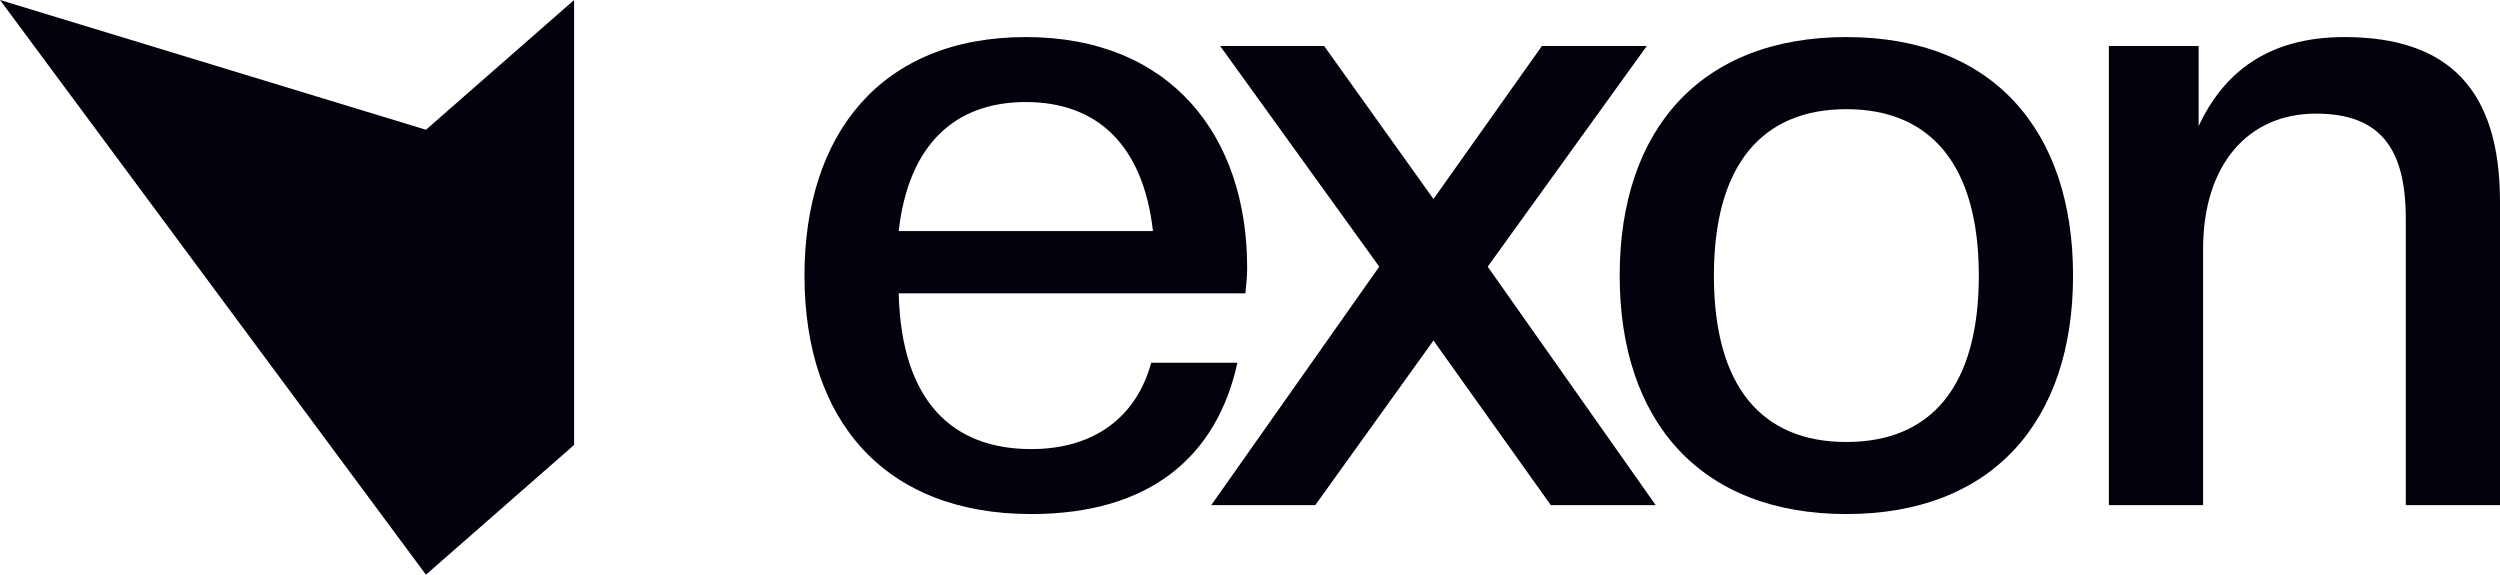 <svg width="87" height="20" viewBox="0 0 87 20" fill="none" xmlns="http://www.w3.org/2000/svg">
<path d="M87 17.579H83.721V7.608C83.721 5.192 82.855 3.954 80.596 3.954C78.215 3.954 76.668 5.75 76.668 8.661V17.579H73.389V1.6H76.513V4.387C77.379 2.529 78.926 1.29 81.586 1.29C85.237 1.29 87 3.148 87 7.019V17.579Z" fill="#05010C"/>
<path d="M64.254 17.889C59.18 17.889 56.365 14.668 56.365 9.59C56.365 4.511 59.18 1.29 64.254 1.29C69.327 1.29 72.142 4.511 72.142 9.59C72.142 14.668 69.327 17.889 64.254 17.889ZM64.254 15.381C67.192 15.381 68.863 13.461 68.863 9.59C68.863 5.75 67.192 3.799 64.254 3.799C61.315 3.799 59.644 5.75 59.644 9.59C59.644 13.461 61.315 15.381 64.254 15.381Z" fill="#05010C"/>
<path d="M57.619 17.579H53.968L49.885 11.85L45.771 17.579H42.151L47.998 9.28L42.461 1.6H46.08L49.885 6.926L53.659 1.6H57.309L51.772 9.28L57.619 17.579Z" fill="#05010C"/>
<path d="M35.884 17.889C30.811 17.889 27.996 14.668 27.996 9.59C27.996 4.666 30.657 1.29 35.699 1.29C40.741 1.29 43.401 4.728 43.401 9.311C43.401 9.621 43.371 9.899 43.34 10.209H31.275C31.368 13.987 33.162 15.628 35.884 15.628C38.143 15.628 39.566 14.452 40.061 12.624H43.061C42.35 15.876 40.03 17.889 35.884 17.889ZM35.699 3.551C33.224 3.551 31.615 5.037 31.275 8.041H40.123C39.782 5.037 38.174 3.551 35.699 3.551Z" fill="#05010C"/>
<path d="M19.979 0L14.823 4.516L0 0L14.823 20L19.979 15.484V0Z" fill="#05010C"/>
</svg>
